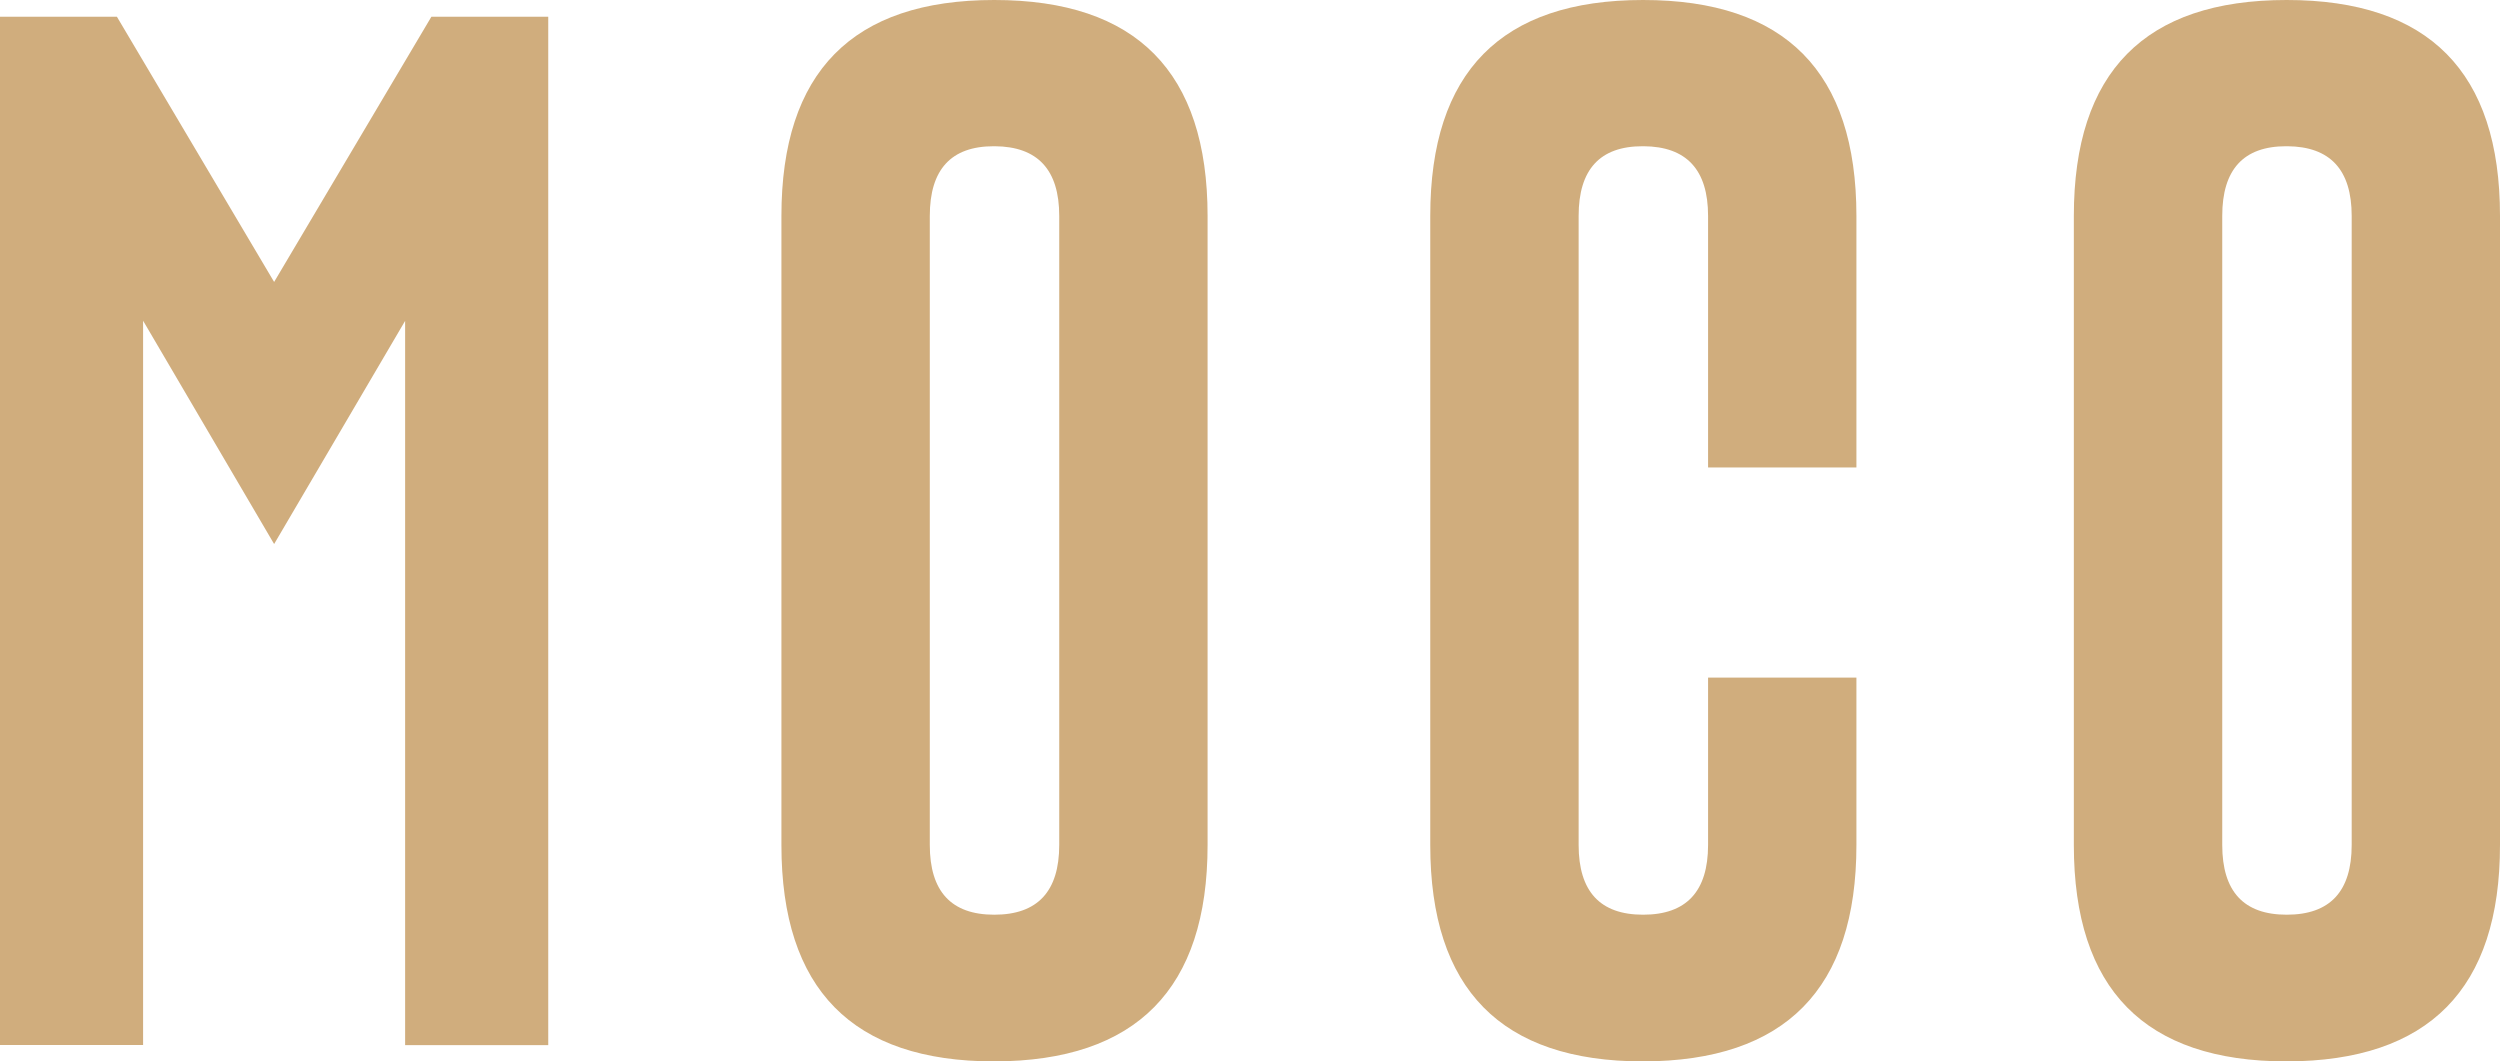 <?xml version="1.0" encoding="UTF-8"?> <svg xmlns="http://www.w3.org/2000/svg" width="86.64" height="36.784" viewBox="0 0 86.64 36.784"><g id="Group_2166" data-name="Group 2166" transform="translate(-51.999 78.932)"><g id="Group_2044" data-name="Group 2044" transform="translate(14238 6928)"><path id="Path_5673" data-name="Path 5673" d="M9.5,18.854,4.959,11.115v25.1H0V.579H4.051L9.5,9.771,14.951.579H19V36.22h-4.96v-25.1Z" transform="translate(-14186.001 -7006.932)" fill="#d0ad7d"></path><path id="Path_5674" data-name="Path 5674" d="M41.85,29.284q0,7.483-7.394,7.5-7.376,0-7.375-7.5V7.484Q27.081,0,34.456,0q7.393,0,7.394,7.484Zm-5.141-21.8q0-2.4-2.234-2.416h-.036q-2.217,0-2.216,2.416v21.8q0,2.417,2.234,2.416,2.251,0,2.252-2.416Z" transform="translate(-14186.001 -7006.932)" fill="#d0ad7d"></path><path id="Path_5675" data-name="Path 5675" d="M64.336,29.284q0,7.483-7.394,7.5-7.375,0-7.375-7.5V7.484Q49.567,0,56.942,0q7.393,0,7.394,7.484V16.2H59.195V7.484q0-2.4-2.234-2.416h-.036q-2.217,0-2.216,2.416v21.8q0,2.417,2.234,2.416,2.251,0,2.252-2.416v-5.8h5.141Z" transform="translate(-14186.001 -7006.932)" fill="#d0ad7d"></path><path id="Path_5676" data-name="Path 5676" d="M86.64,29.284q0,7.483-7.394,7.5-7.375,0-7.375-7.5V7.484Q71.871,0,79.246,0,86.64,0,86.64,7.484ZM81.5,7.484q0-2.4-2.234-2.416h-.036q-2.217,0-2.216,2.416v21.8q0,2.417,2.234,2.416,2.251,0,2.252-2.416Z" transform="translate(-14186.001 -7006.932)" fill="#d0ad7d"></path></g></g></svg> 